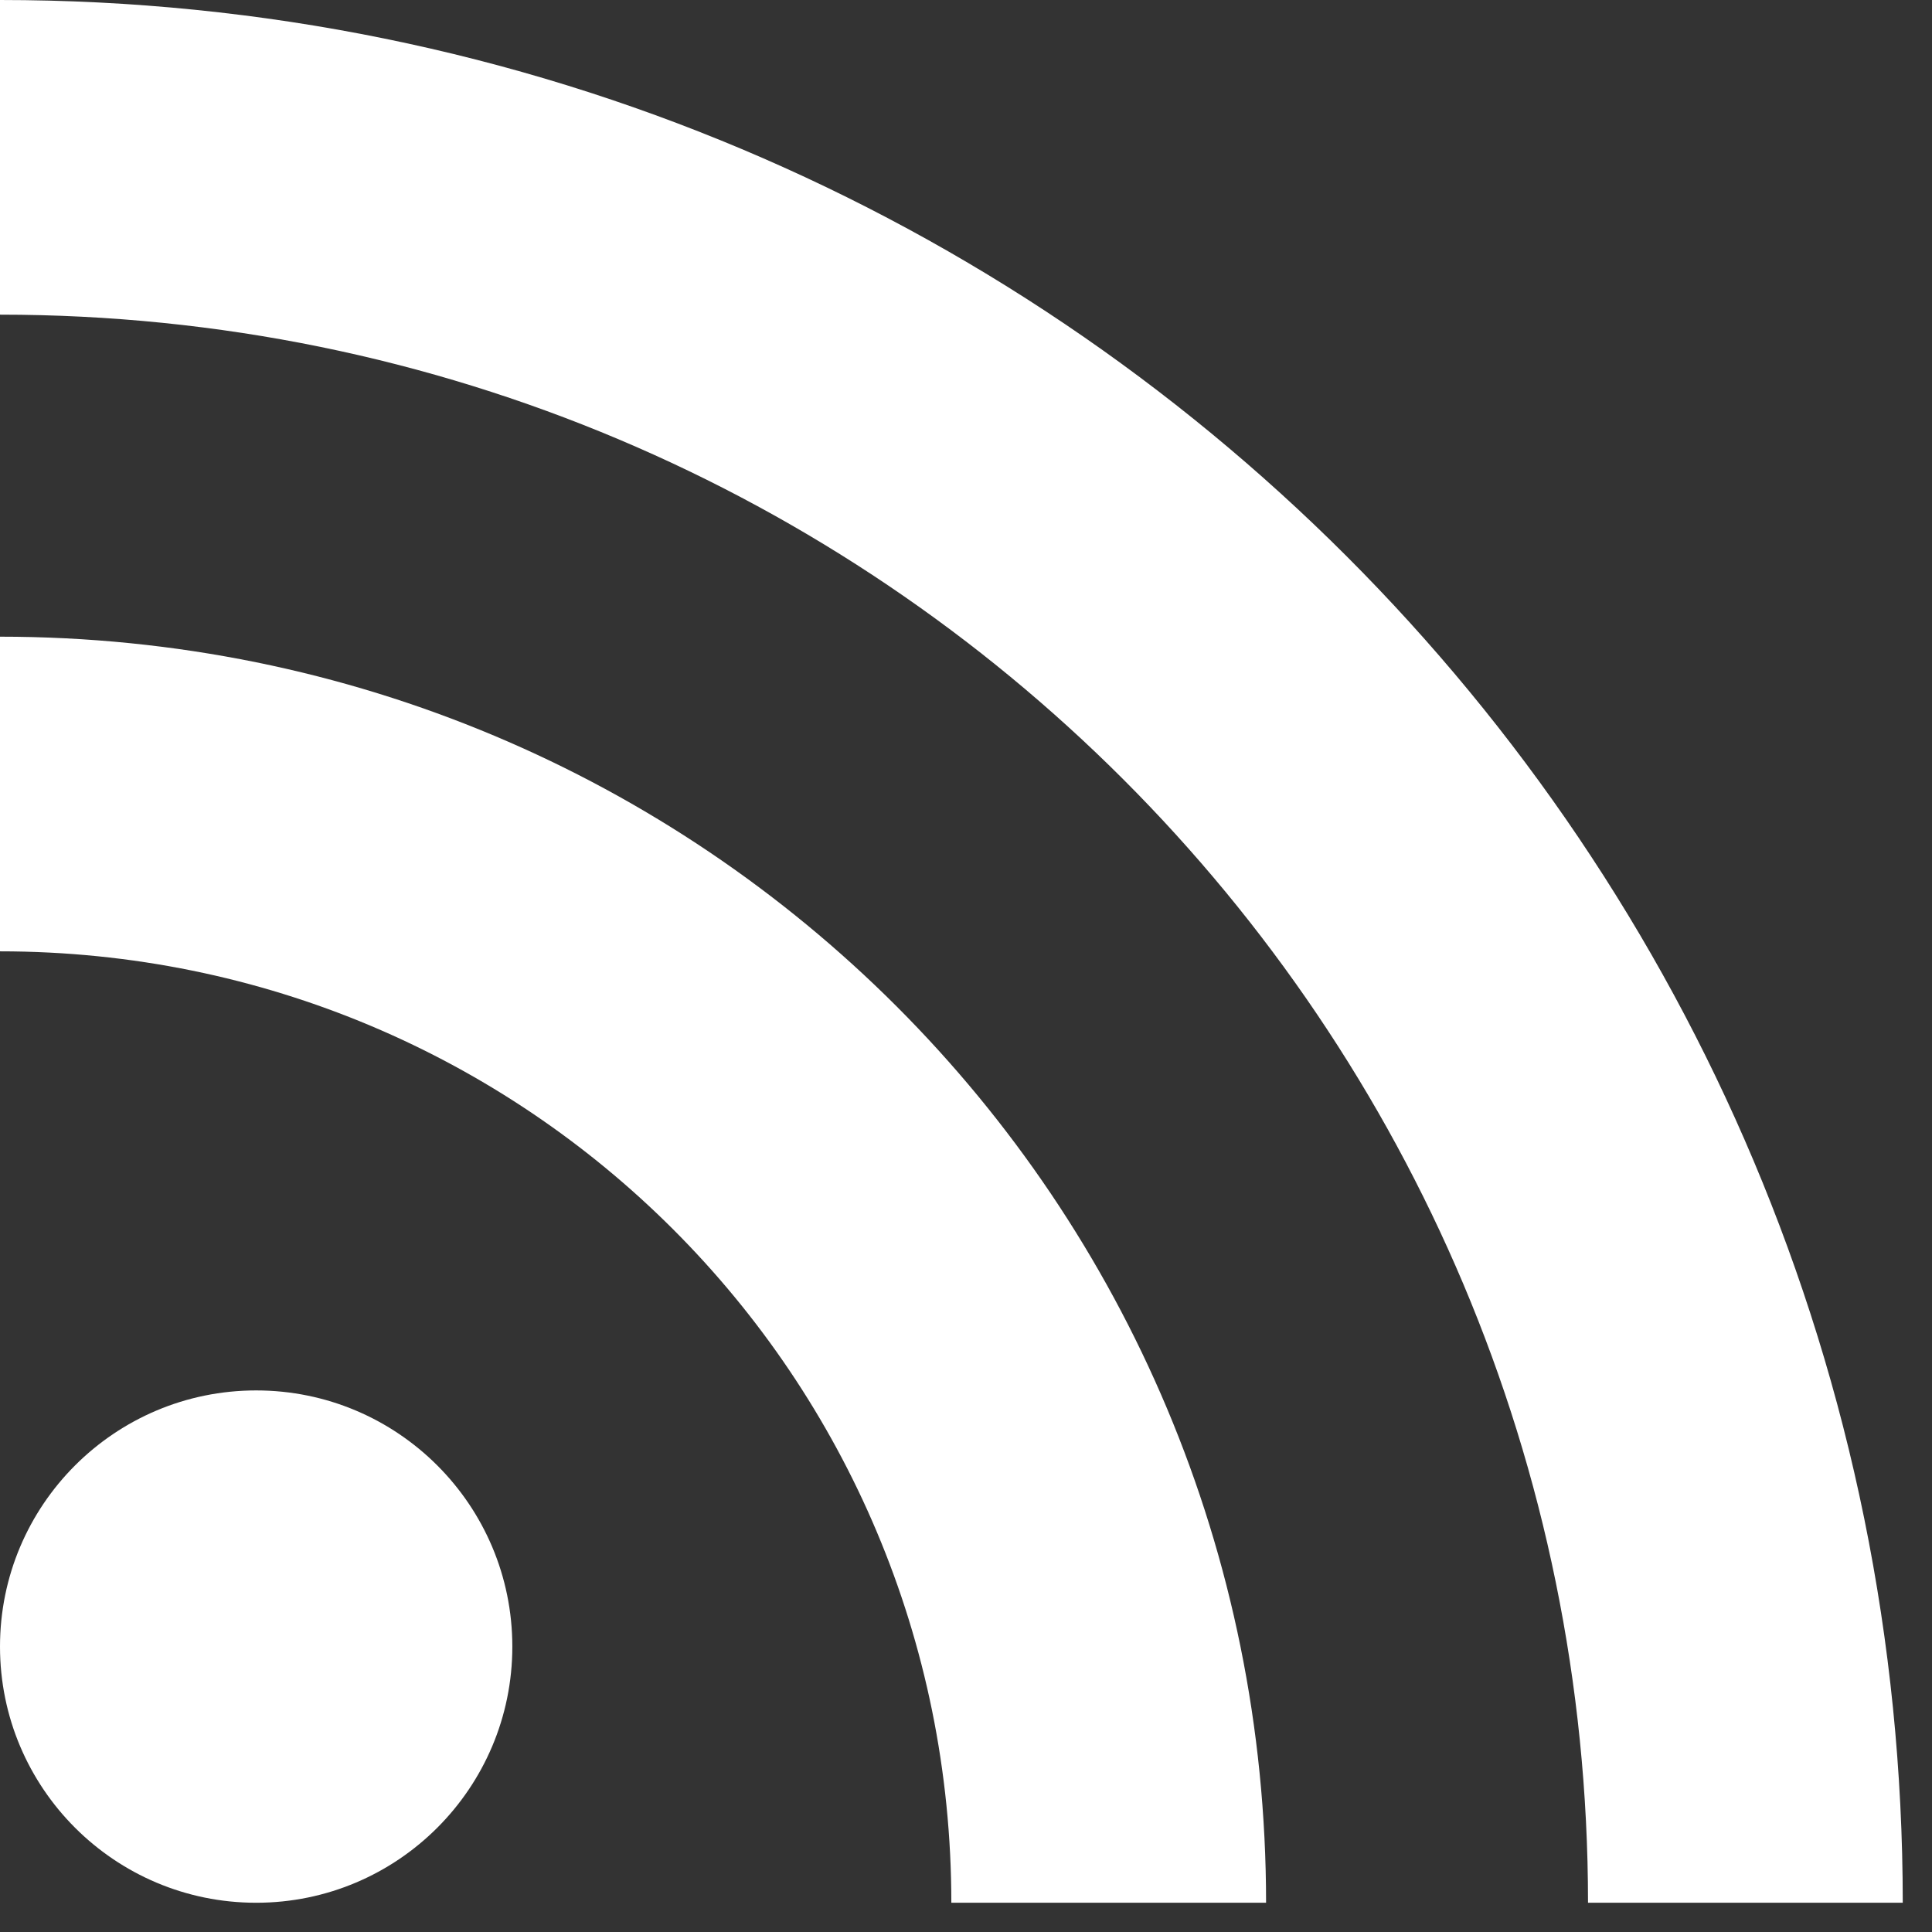 <svg xmlns="http://www.w3.org/2000/svg" width="22" height="22" viewBox="0 0 22 22">
    <rect x="0" y="0" width="22" height="22" fill="#333333" stroke="none"/>
    <g fill="#FFF" fill-rule="nonzero">
        <circle cx="2.917" cy="18.75" r="2.917"/>
        <path d="M0 0v3.583c10 0 18.083 8.084 18.083 18.084h3.584C21.667 9.667 12 0 0 0z"/>
        <path d="M0 7.25v3.583c6 0 10.833 4.834 10.833 10.834h3.584C14.417 13.667 8 7.25 0 7.25z"/>
    </g>
</svg>
